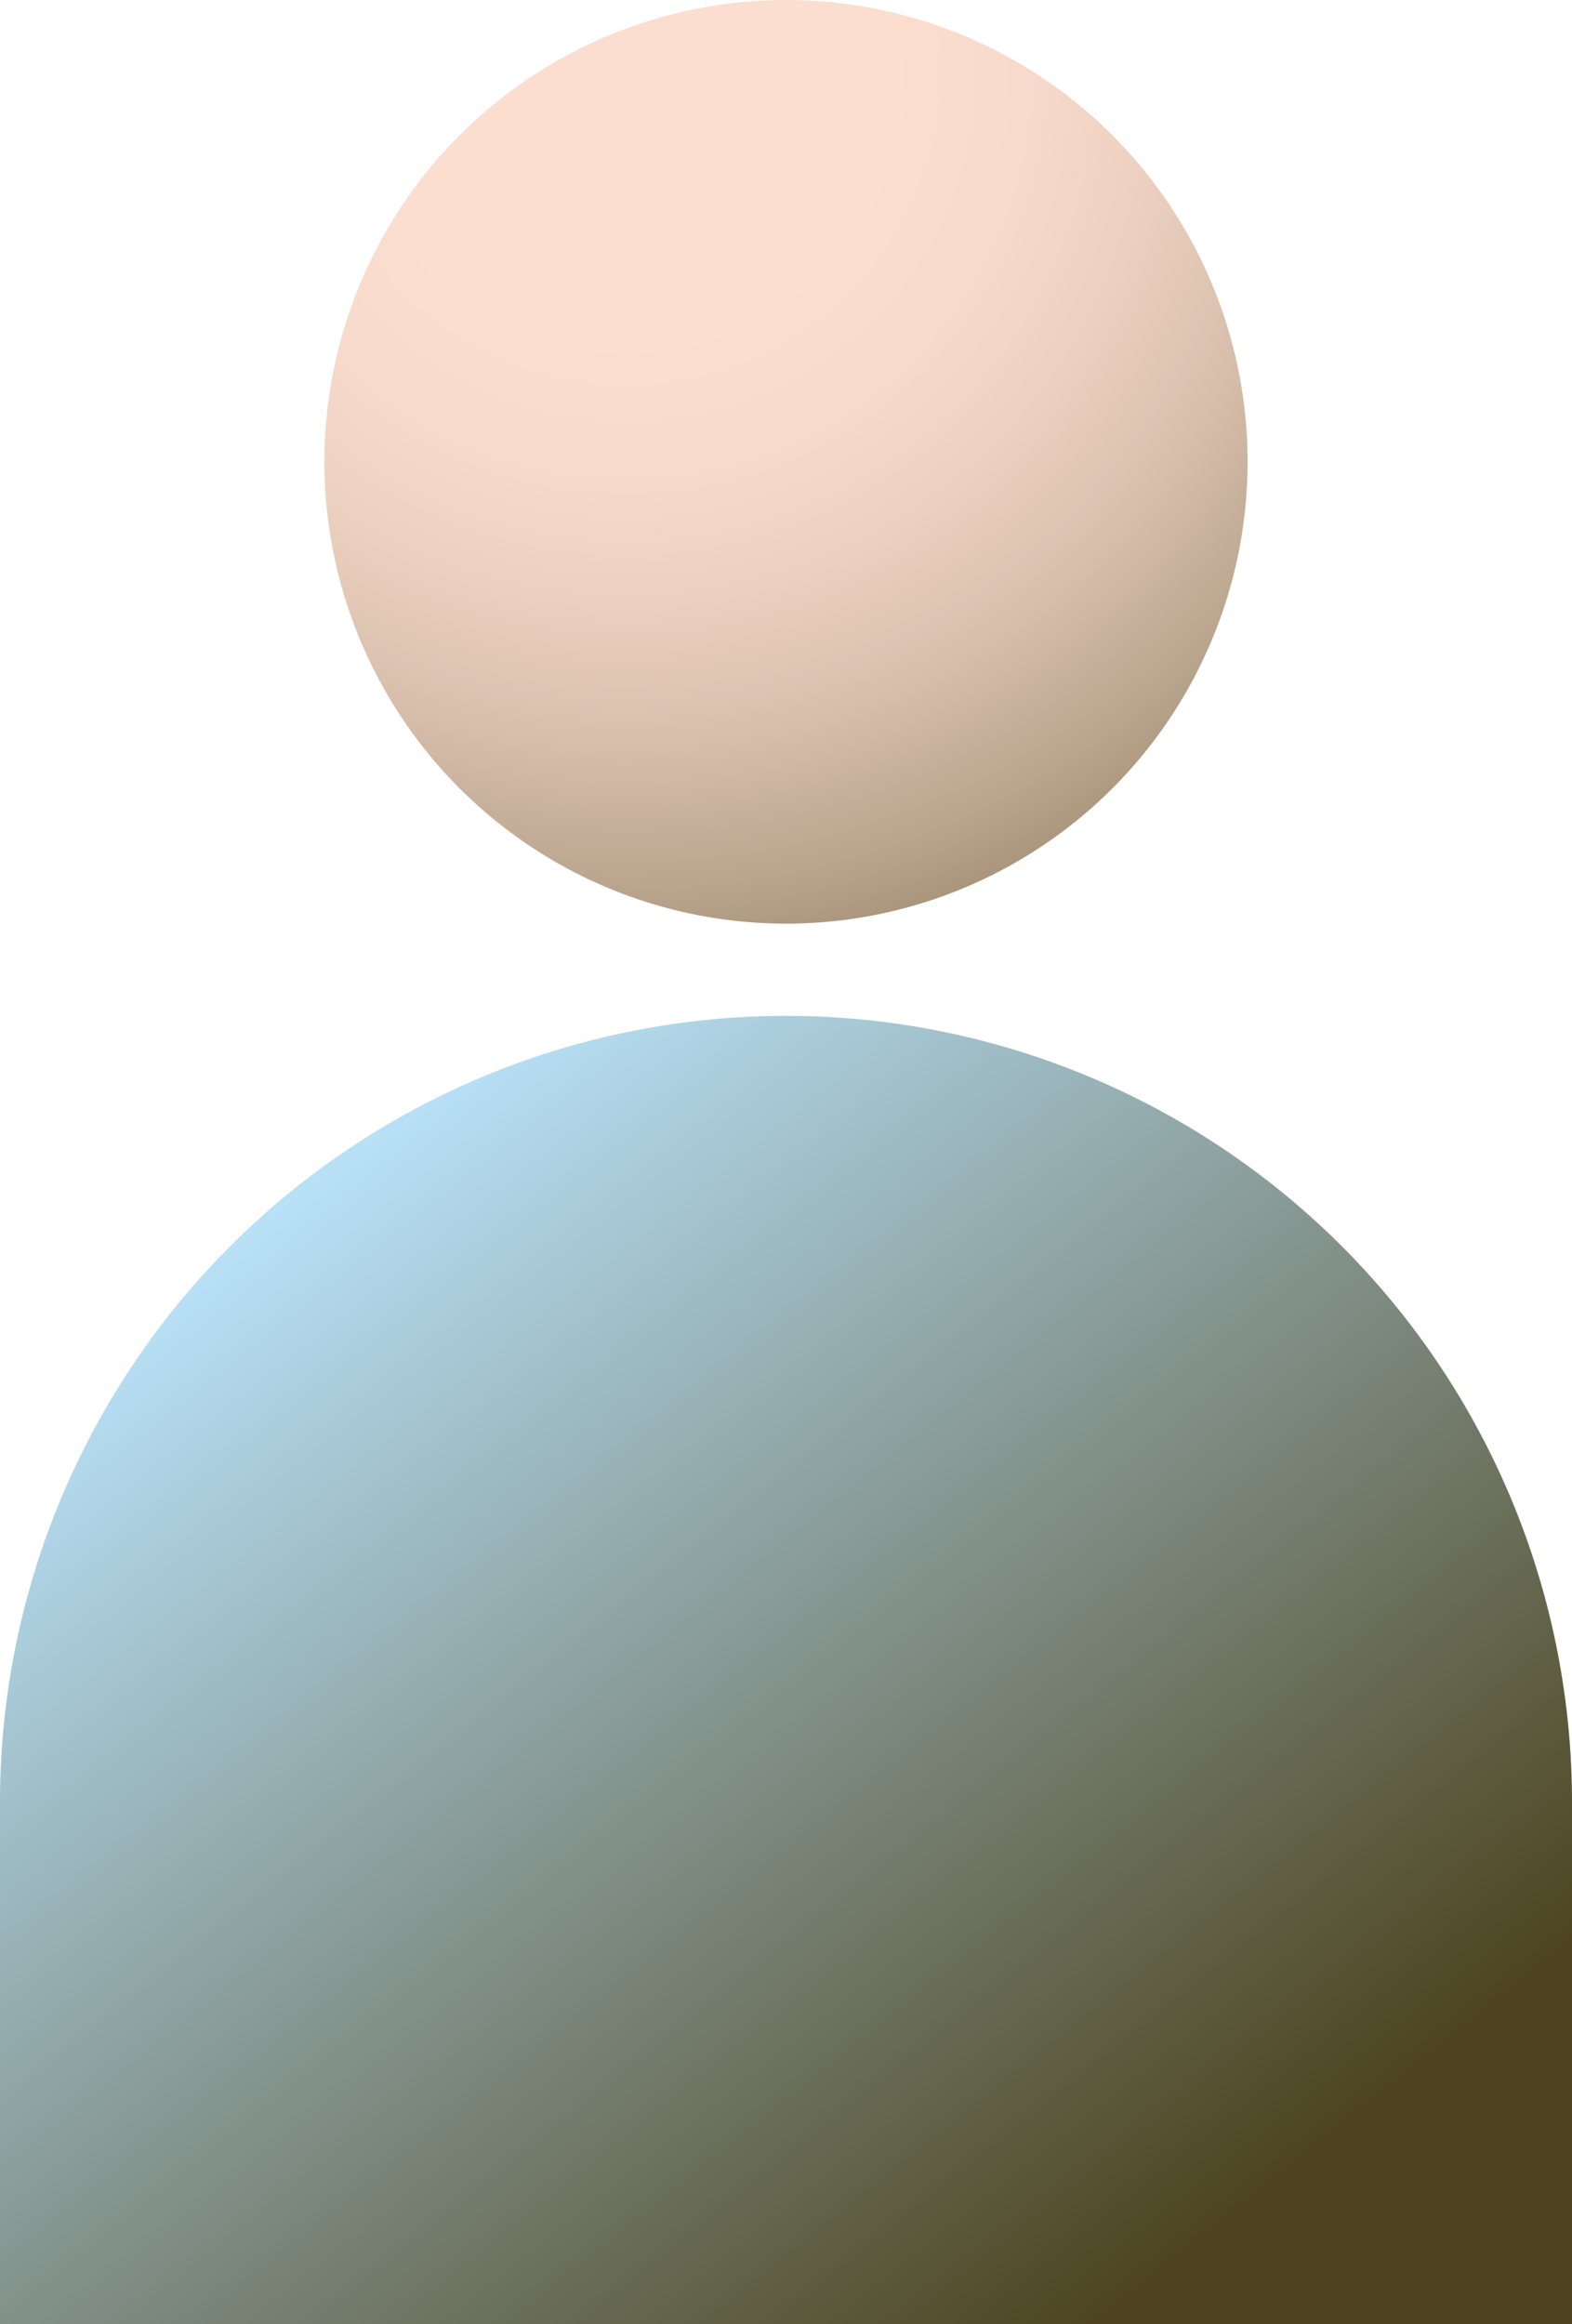 <svg xmlns="http://www.w3.org/2000/svg" xmlns:xlink="http://www.w3.org/1999/xlink" viewBox="0 0 102 150.72"><defs><style>.cls-1{fill:url(#Degradado_sin_nombre);}.cls-2{fill:url(#Degradado_sin_nombre_2);}</style><radialGradient id="Degradado_sin_nombre" cx="40.62" cy="315.33" r="100.04" gradientTransform="matrix(1, 0, 0, -1, 0, 320.04)" gradientUnits="userSpaceOnUse"><stop offset="0" stop-color="#fbdecf"/><stop offset="0.17" stop-color="#fbdecf"/><stop offset="0.26" stop-color="#f7dacb"/><stop offset="0.35" stop-color="#ebcfbe"/><stop offset="0.44" stop-color="#d6bdaa"/><stop offset="0.53" stop-color="#b9a48d"/><stop offset="0.63" stop-color="#958367"/><stop offset="0.72" stop-color="#685c3a"/><stop offset="0.77" stop-color="#4d441f"/></radialGradient><linearGradient id="Degradado_sin_nombre_2" x1="15.34" y1="239.76" x2="71.58" y2="169.46" gradientTransform="matrix(1, 0, 0, -1, 0, 320.04)" gradientUnits="userSpaceOnUse"><stop offset="0" stop-color="#b8e1f8"/><stop offset="1" stop-color="#4d441f"/></linearGradient></defs><g id="Capa_2" data-name="Capa 2"><g id="Capa_1-2" data-name="Capa 1"><circle class="cls-1" cx="51" cy="29.95" r="29.95"/><path class="cls-2" d="M51,65.88a51,51,0,0,0-51,51v33.84H102V116.87A51,51,0,0,0,51,65.88Z"/></g></g></svg>